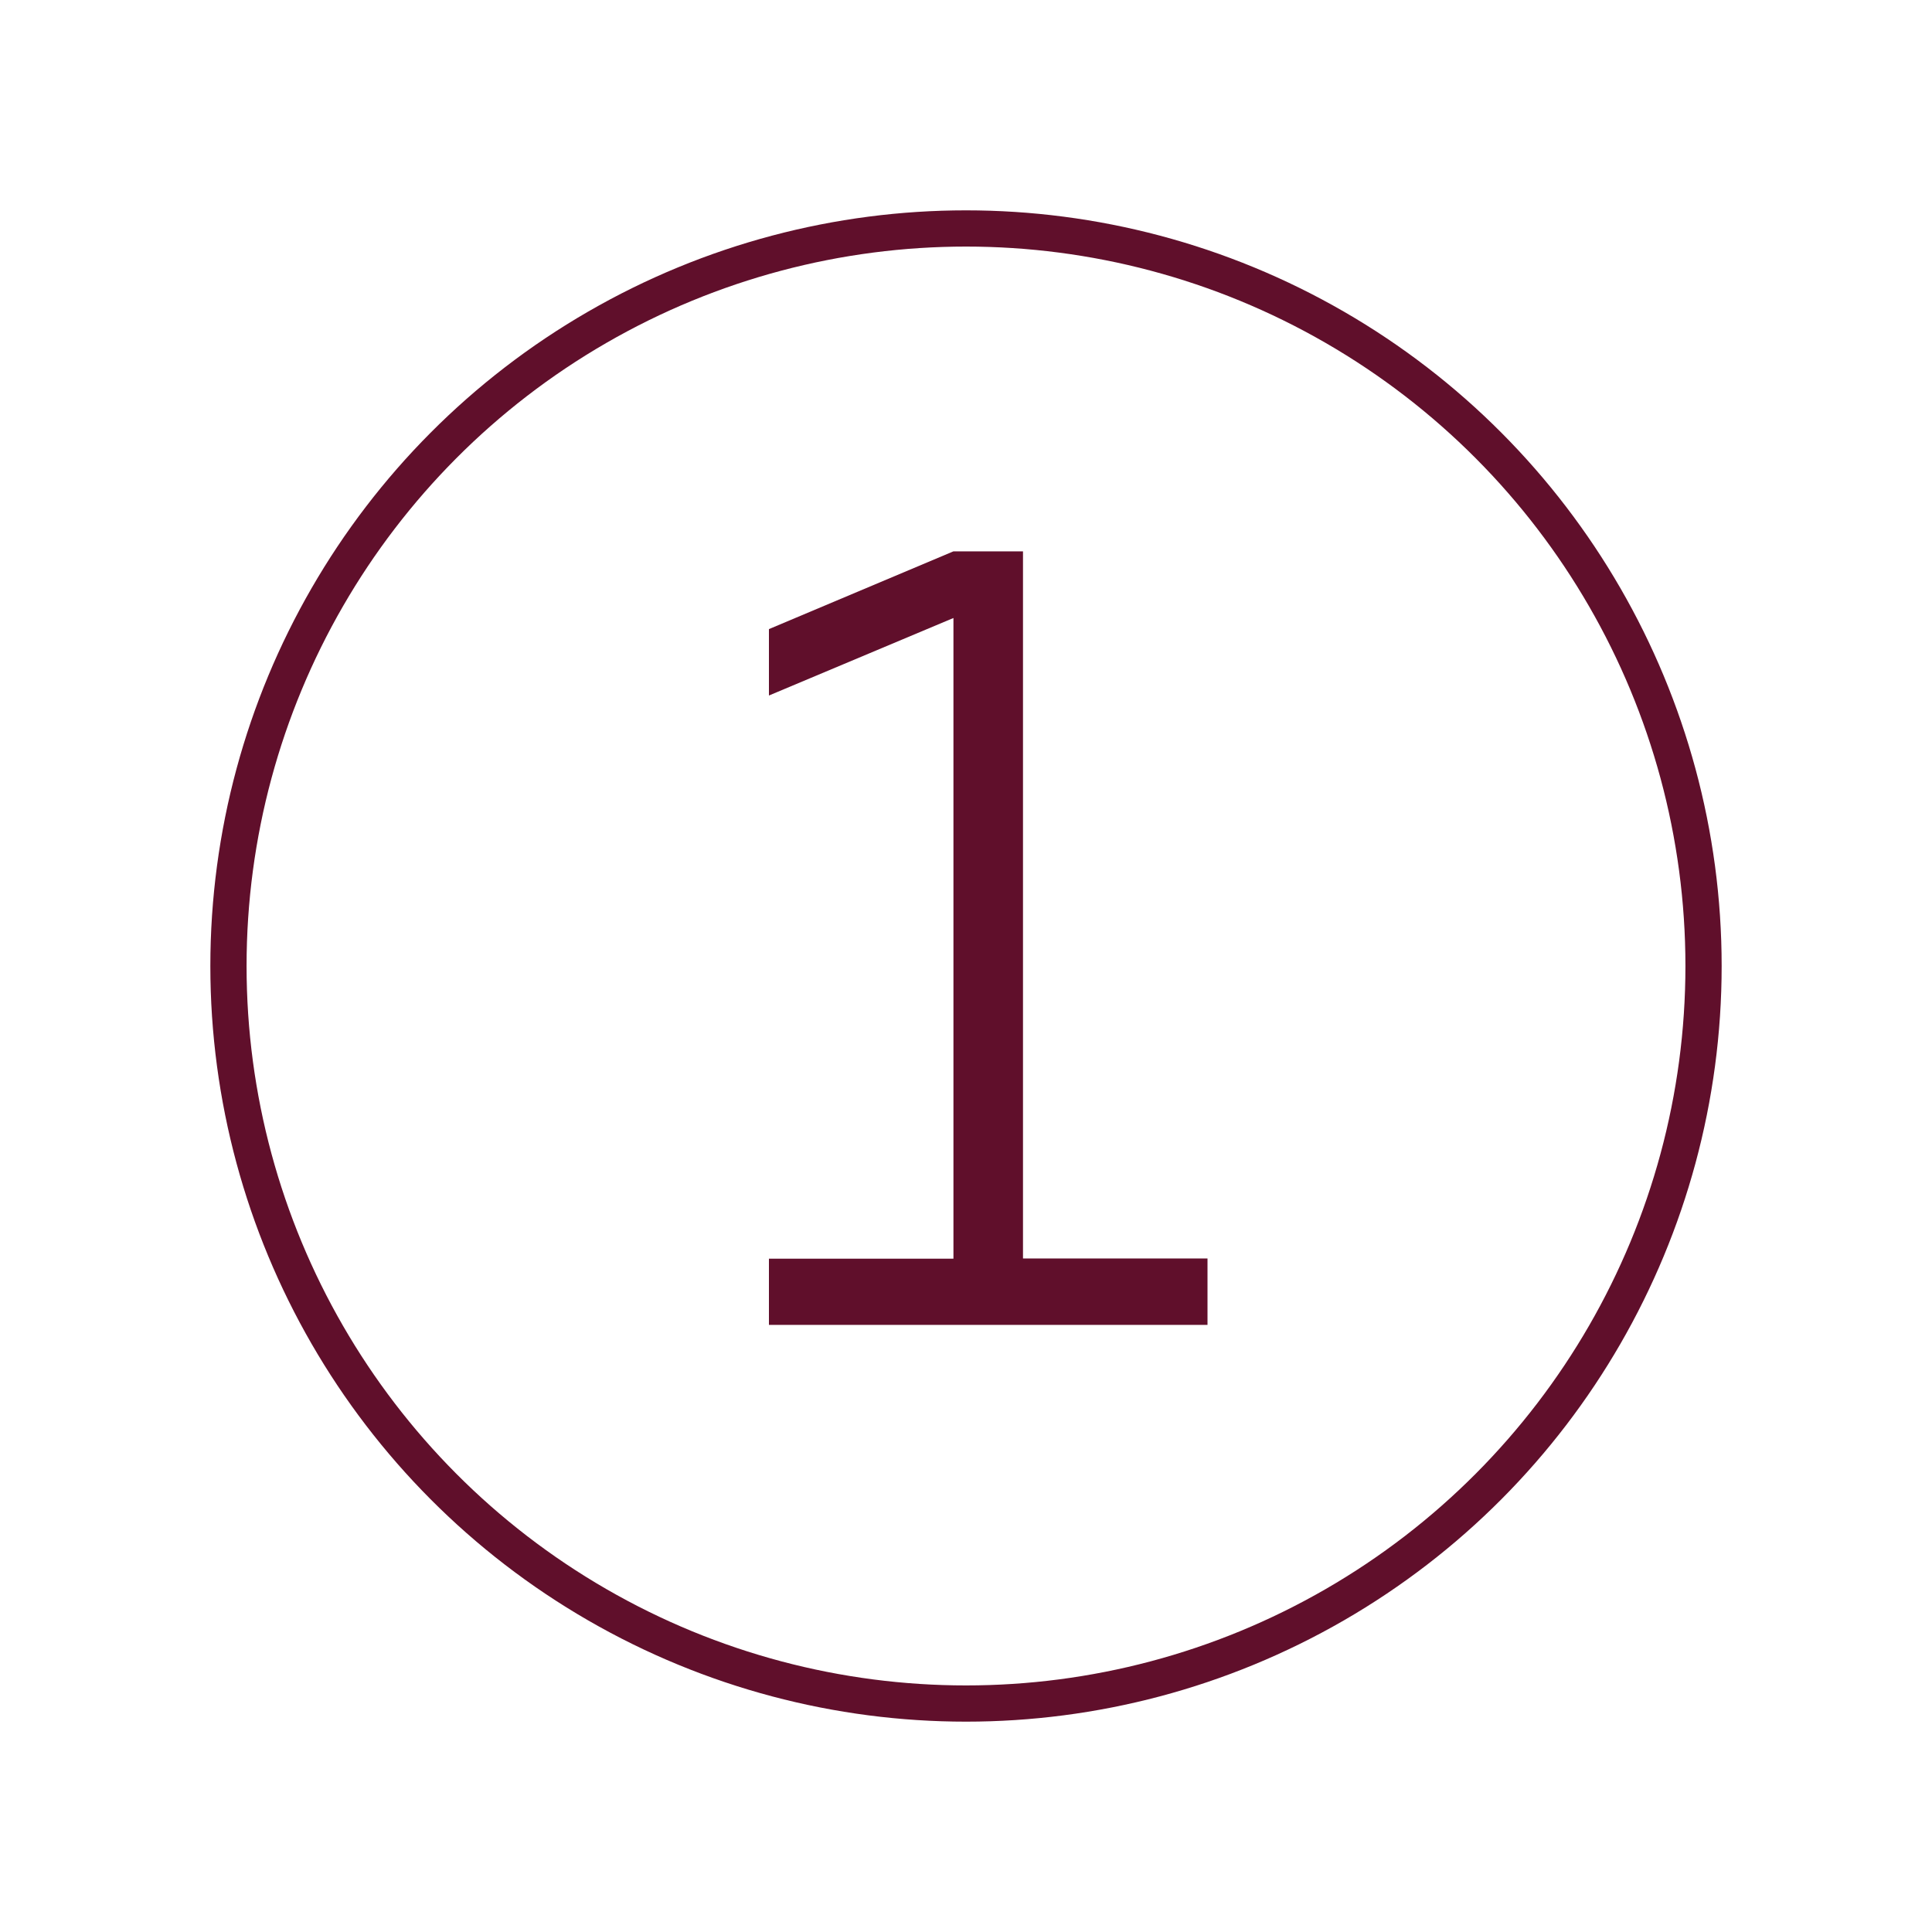 <?xml version="1.0" encoding="UTF-8"?>
<!-- Generator: Adobe Illustrator 28.2.0, SVG Export Plug-In . SVG Version: 6.00 Build 0)  -->
<svg xmlns="http://www.w3.org/2000/svg" xmlns:xlink="http://www.w3.org/1999/xlink" version="1.1" id="Camada_1" x="0px" y="0px" viewBox="0 0 800 800" style="enable-background:new 0 0 800 800;" xml:space="preserve">
<style type="text/css">
	.st0{fill:#600F2B;}
	.st1{fill:none;stroke:#600F2B;stroke-width:15;stroke-miterlimit:10;}
</style>
<g>
	<path class="st0" d="M318.4,548.7v-27.5h76.4V255.9L318.4,288v-27.5l76.4-32.2h28.8v292.8h76.4v27.5H318.4z"></path>
</g>
<circle class="st1" cx="400" cy="400" r="305.4"></circle>
</svg>
